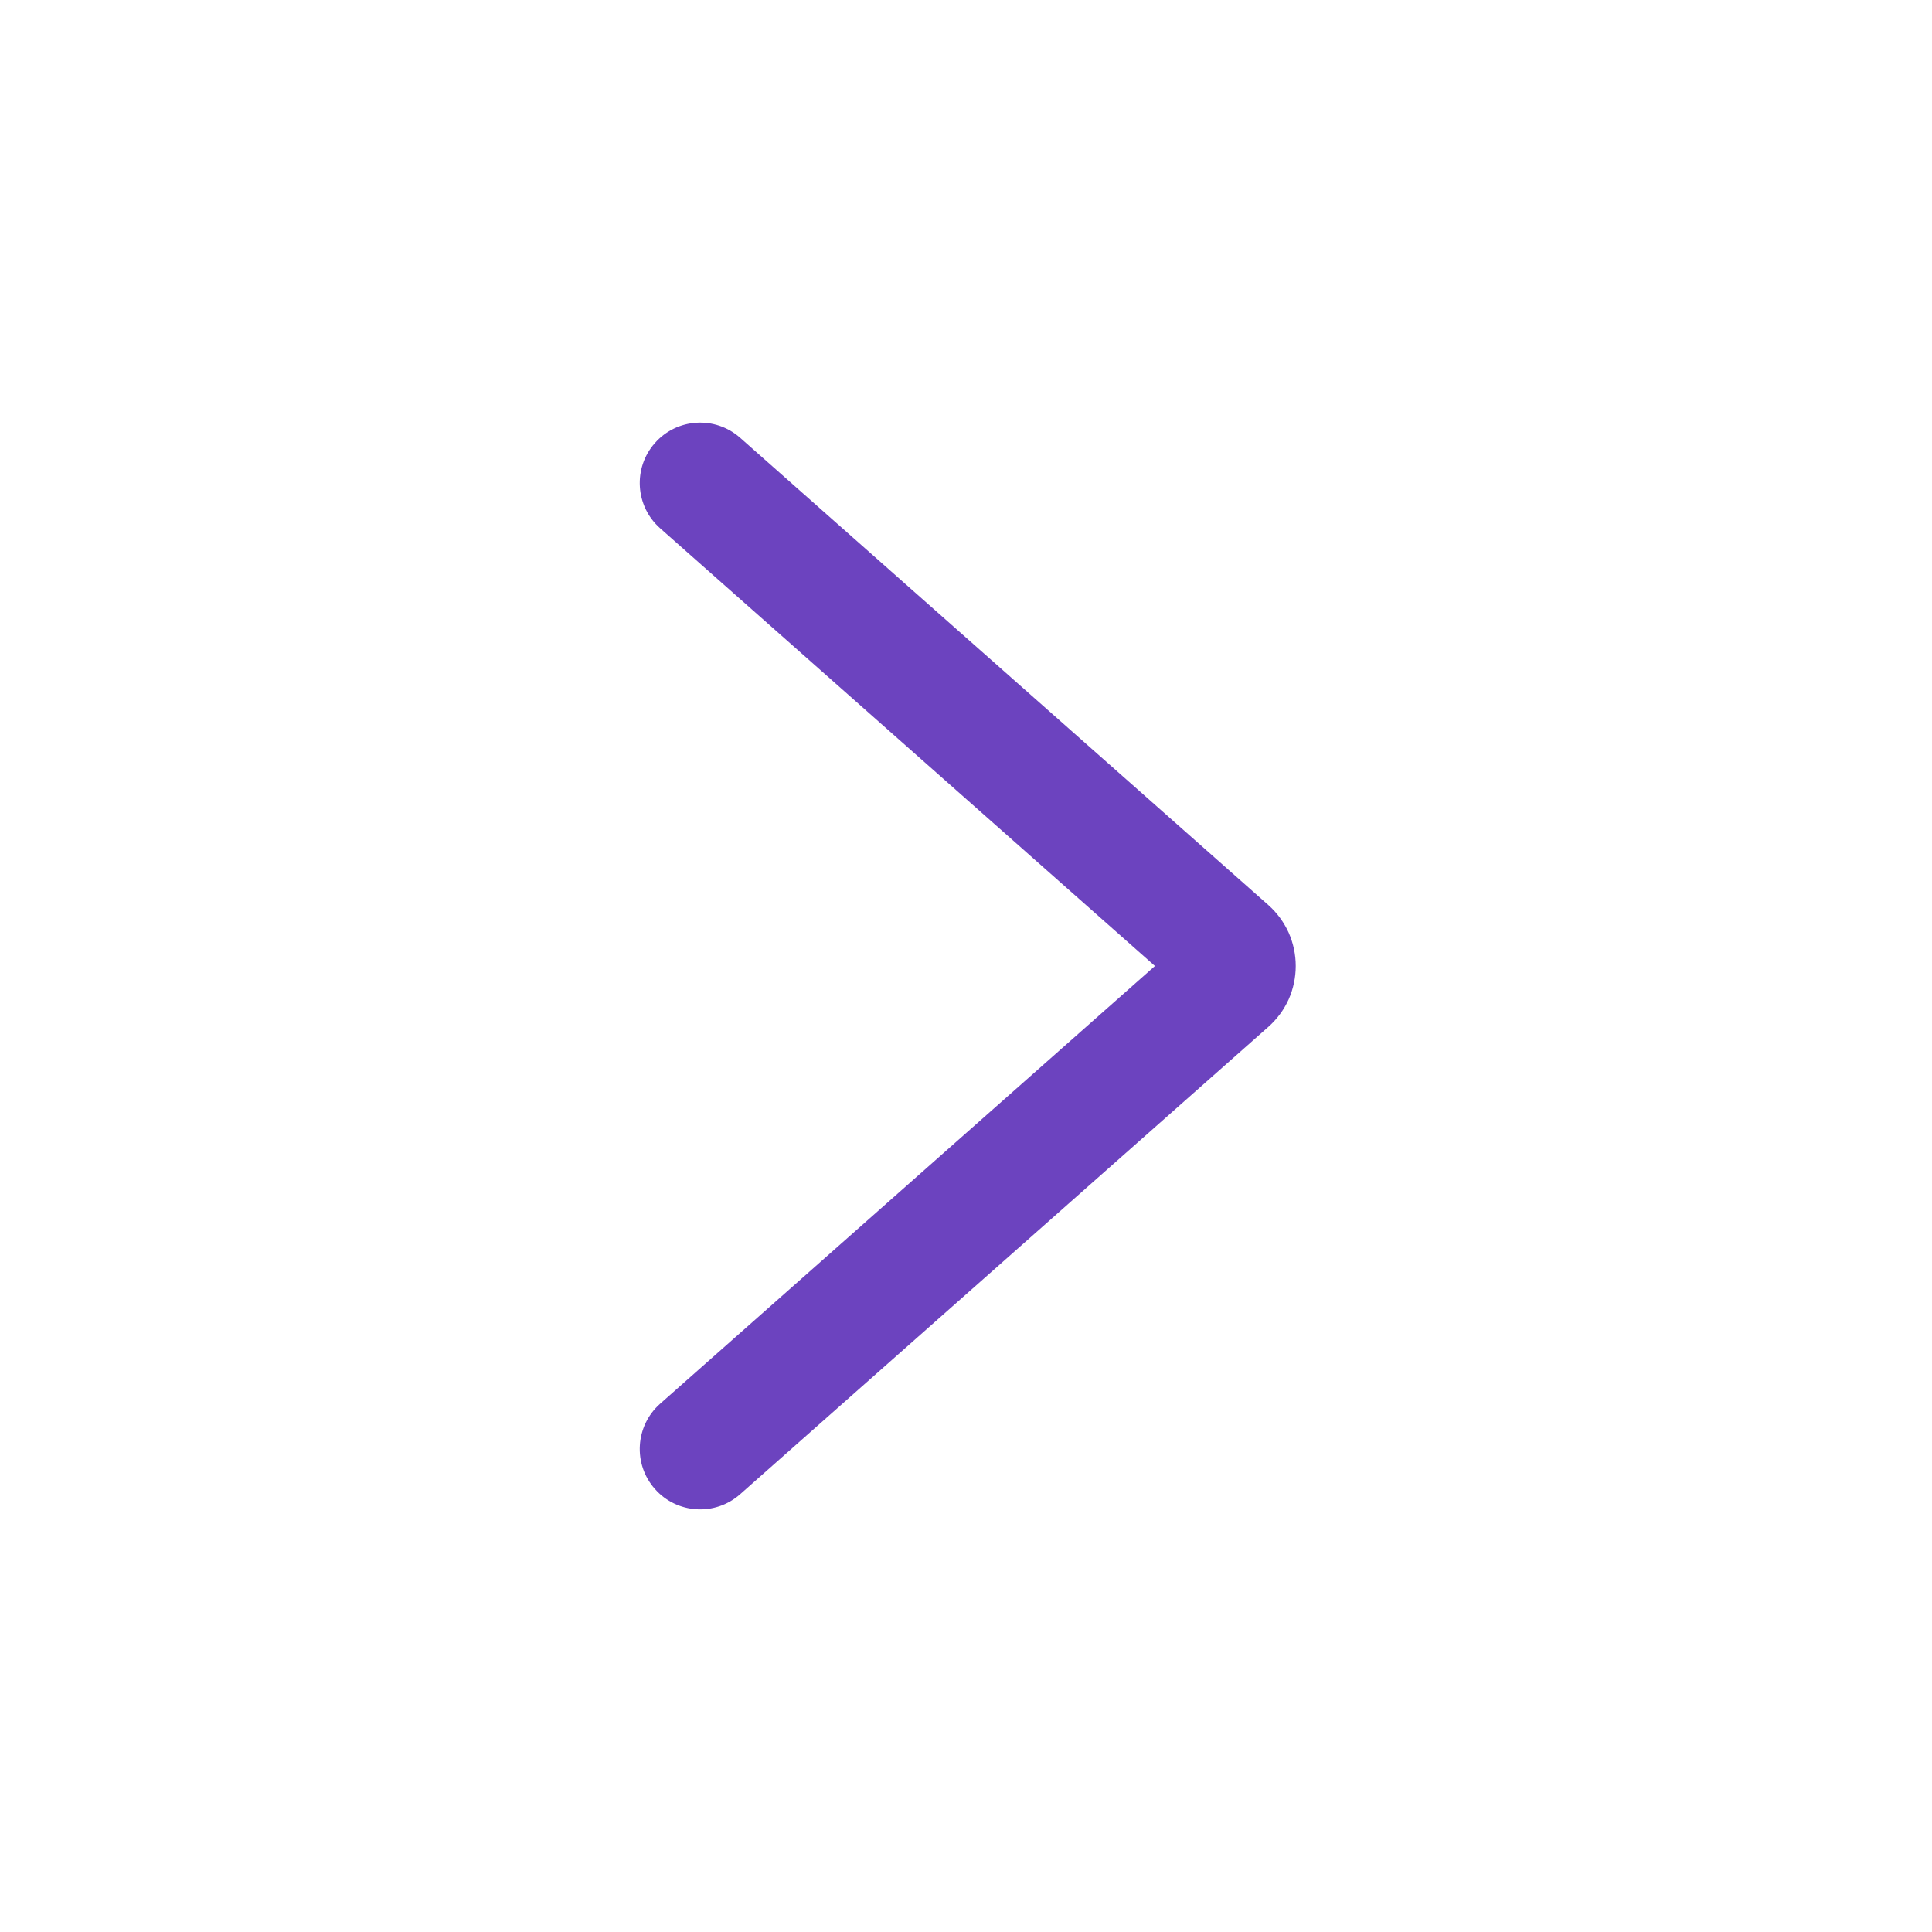 <svg width="24" height="24" viewBox="0 0 24 24" fill="none" xmlns="http://www.w3.org/2000/svg">
<path fill-rule="evenodd" clip-rule="evenodd" d="M8.136 5.503C8.41 5.193 8.884 5.164 9.194 5.438L15.756 11.243C15.863 11.338 15.949 11.455 16.008 11.585C16.066 11.716 16.096 11.857 16.096 12C16.096 12.143 16.066 12.284 16.008 12.415C15.949 12.545 15.863 12.661 15.756 12.756L9.194 18.562C8.884 18.836 8.41 18.807 8.136 18.497C7.861 18.187 7.89 17.713 8.2 17.438L14.347 12L8.2 6.562C7.89 6.287 7.861 5.813 8.136 5.503Z" fill="#6C43BF"/>
</svg>
